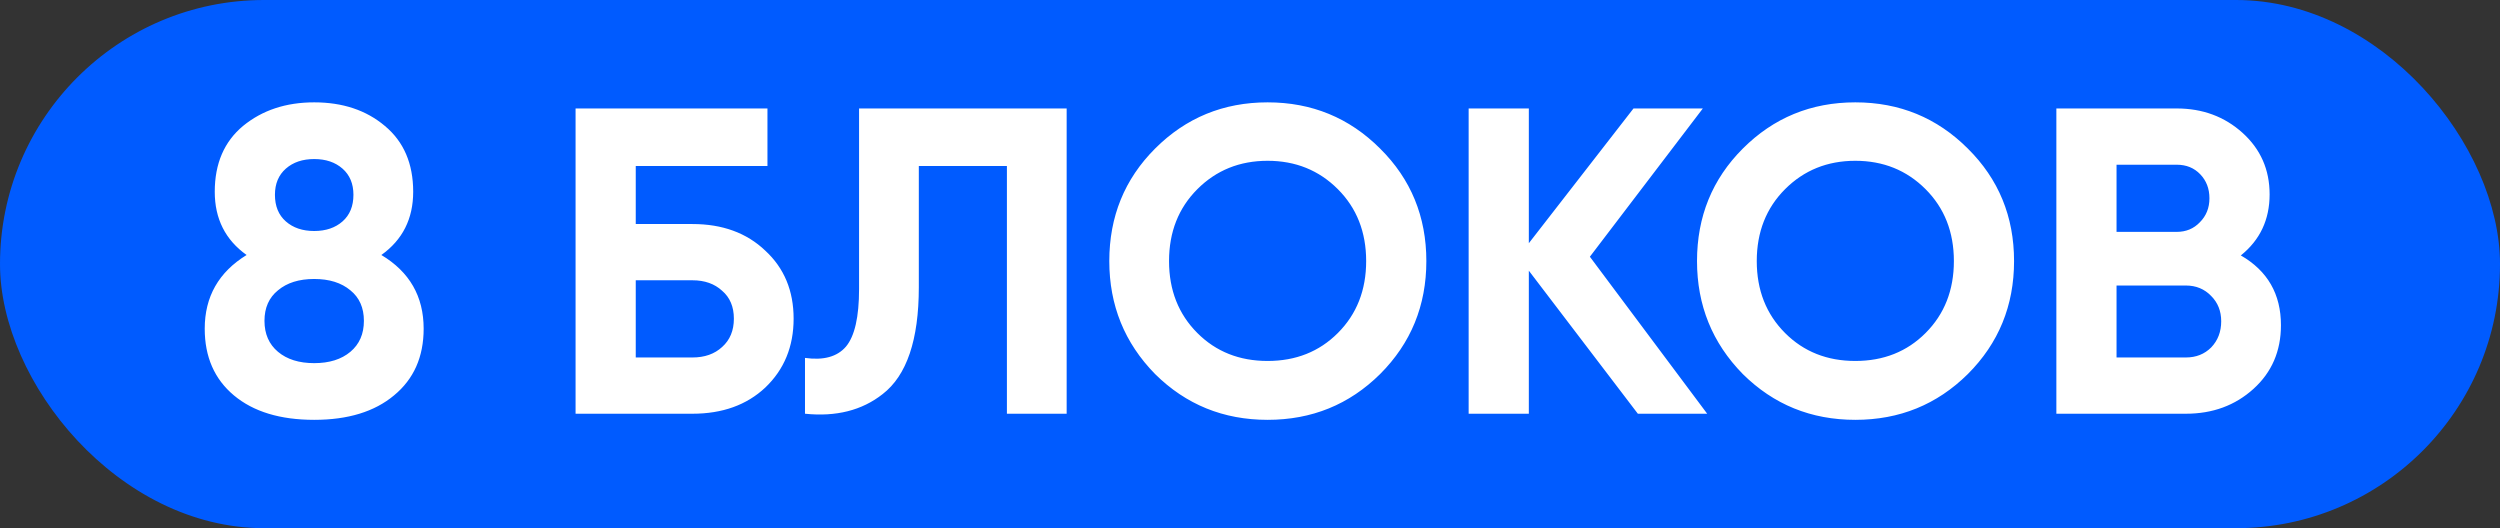 <?xml version="1.0" encoding="UTF-8"?> <svg xmlns="http://www.w3.org/2000/svg" width="284" height="60" viewBox="0 0 284 60" fill="none"><rect x="0" y="0" width="284" height="60" fill="#333333" stroke="none"/> <rect width="284" height="60" rx="30" fill="#005BFF"></rect> <path d="M43.321 28.967C46.525 30.883 48.127 33.673 48.127 37.339C48.127 40.543 47.004 43.07 44.758 44.919C42.545 46.769 39.523 47.694 35.692 47.694C31.828 47.694 28.789 46.769 26.576 44.919C24.363 43.07 23.257 40.543 23.257 37.339C23.257 33.706 24.842 30.916 28.013 28.967C25.602 27.25 24.396 24.855 24.396 21.784C24.396 18.58 25.47 16.086 27.616 14.303C29.796 12.519 32.488 11.627 35.692 11.627C38.928 11.627 41.604 12.519 43.717 14.303C45.864 16.086 46.938 18.58 46.938 21.784C46.938 24.855 45.732 27.25 43.321 28.967ZM40.15 22.13C40.15 20.875 39.737 19.884 38.912 19.158C38.086 18.431 37.013 18.068 35.692 18.068C34.371 18.068 33.297 18.431 32.471 19.158C31.646 19.884 31.233 20.875 31.233 22.13C31.233 23.418 31.646 24.426 32.471 25.152C33.297 25.879 34.371 26.242 35.692 26.242C37.013 26.242 38.086 25.879 38.912 25.152C39.737 24.426 40.15 23.418 40.15 22.13ZM39.804 39.965C40.828 39.106 41.339 37.934 41.339 36.448C41.339 34.962 40.828 33.806 39.804 32.98C38.78 32.121 37.409 31.692 35.692 31.692C33.974 31.692 32.604 32.121 31.58 32.98C30.556 33.806 30.044 34.962 30.044 36.448C30.044 37.934 30.556 39.106 31.58 39.965C32.604 40.824 33.974 41.253 35.692 41.253C37.409 41.253 38.78 40.824 39.804 39.965ZM72.221 25.45L78.662 25.45C82.064 25.45 84.821 26.457 86.935 28.472C89.082 30.453 90.155 33.029 90.155 36.2C90.155 39.371 89.082 41.98 86.935 44.028C84.821 46.009 82.064 47 78.662 47H65.385V12.321H87.183V18.86H72.221V25.45ZM72.221 40.609H78.662C80.049 40.609 81.172 40.213 82.031 39.42C82.922 38.627 83.368 37.554 83.368 36.2C83.368 34.846 82.922 33.789 82.031 33.029C81.172 32.237 80.049 31.84 78.662 31.84L72.221 31.84V40.609ZM91.447 47V40.659C93.561 40.956 95.113 40.527 96.104 39.371C97.095 38.182 97.59 36.002 97.59 32.831V12.321H121.172V47H114.385V18.86L104.378 18.86V32.633C104.378 38.611 103.007 42.657 100.266 44.771C97.921 46.62 94.981 47.363 91.447 47ZM156.781 42.492C153.281 45.96 149.02 47.694 144 47.694C138.98 47.694 134.719 45.96 131.218 42.492C127.75 38.958 126.016 34.681 126.016 29.66C126.016 24.607 127.75 20.347 131.218 16.879C134.719 13.378 138.98 11.627 144 11.627C149.02 11.627 153.281 13.378 156.781 16.879C160.282 20.347 162.033 24.607 162.033 29.66C162.033 34.714 160.282 38.991 156.781 42.492ZM136.024 37.835C138.137 39.949 140.796 41.005 144 41.005C147.203 41.005 149.862 39.949 151.976 37.835C154.123 35.688 155.196 32.963 155.196 29.66C155.196 26.358 154.123 23.633 151.976 21.486C149.829 19.339 147.17 18.266 144 18.266C140.829 18.266 138.17 19.339 136.024 21.486C133.877 23.633 132.803 26.358 132.803 29.66C132.803 32.963 133.877 35.688 136.024 37.835ZM180.61 29.165L193.937 47H186.06L173.675 30.75V47H166.838V12.321H173.675V27.629L185.565 12.321L193.442 12.321L180.61 29.165ZM223.546 42.492C220.045 45.96 215.785 47.694 210.764 47.694C205.744 47.694 201.484 45.96 197.983 42.492C194.515 38.958 192.781 34.681 192.781 29.66C192.781 24.607 194.515 20.347 197.983 16.879C201.484 13.378 205.744 11.627 210.764 11.627C215.785 11.627 220.045 13.378 223.546 16.879C227.047 20.347 228.797 24.607 228.797 29.66C228.797 34.714 227.047 38.991 223.546 42.492ZM202.788 37.835C204.902 39.949 207.561 41.005 210.764 41.005C213.968 41.005 216.627 39.949 218.741 37.835C220.887 35.688 221.961 32.963 221.961 29.66C221.961 26.358 220.887 23.633 218.741 21.486C216.594 19.339 213.935 18.266 210.764 18.266C207.594 18.266 204.935 19.339 202.788 21.486C200.641 23.633 199.568 26.358 199.568 29.66C199.568 32.963 200.641 35.688 202.788 37.835ZM254.559 29.017C257.597 30.767 259.116 33.409 259.116 36.943C259.116 39.883 258.076 42.294 255.995 44.176C253.914 46.059 251.355 47 248.316 47H233.603V12.321H247.276C250.215 12.321 252.709 13.246 254.757 15.095C256.804 16.945 257.828 19.273 257.828 22.081C257.828 24.954 256.738 27.266 254.559 29.017ZM247.276 18.712H240.439V26.341H247.276C248.333 26.341 249.208 25.978 249.902 25.251C250.628 24.525 250.992 23.616 250.992 22.527C250.992 21.437 250.645 20.528 249.951 19.802C249.258 19.075 248.366 18.712 247.276 18.712ZM240.439 40.609H248.316C249.472 40.609 250.43 40.229 251.19 39.47C251.949 38.677 252.329 37.686 252.329 36.497C252.329 35.341 251.949 34.383 251.19 33.624C250.43 32.831 249.472 32.435 248.316 32.435H240.439V40.609Z" fill="white"></path> </svg> 
